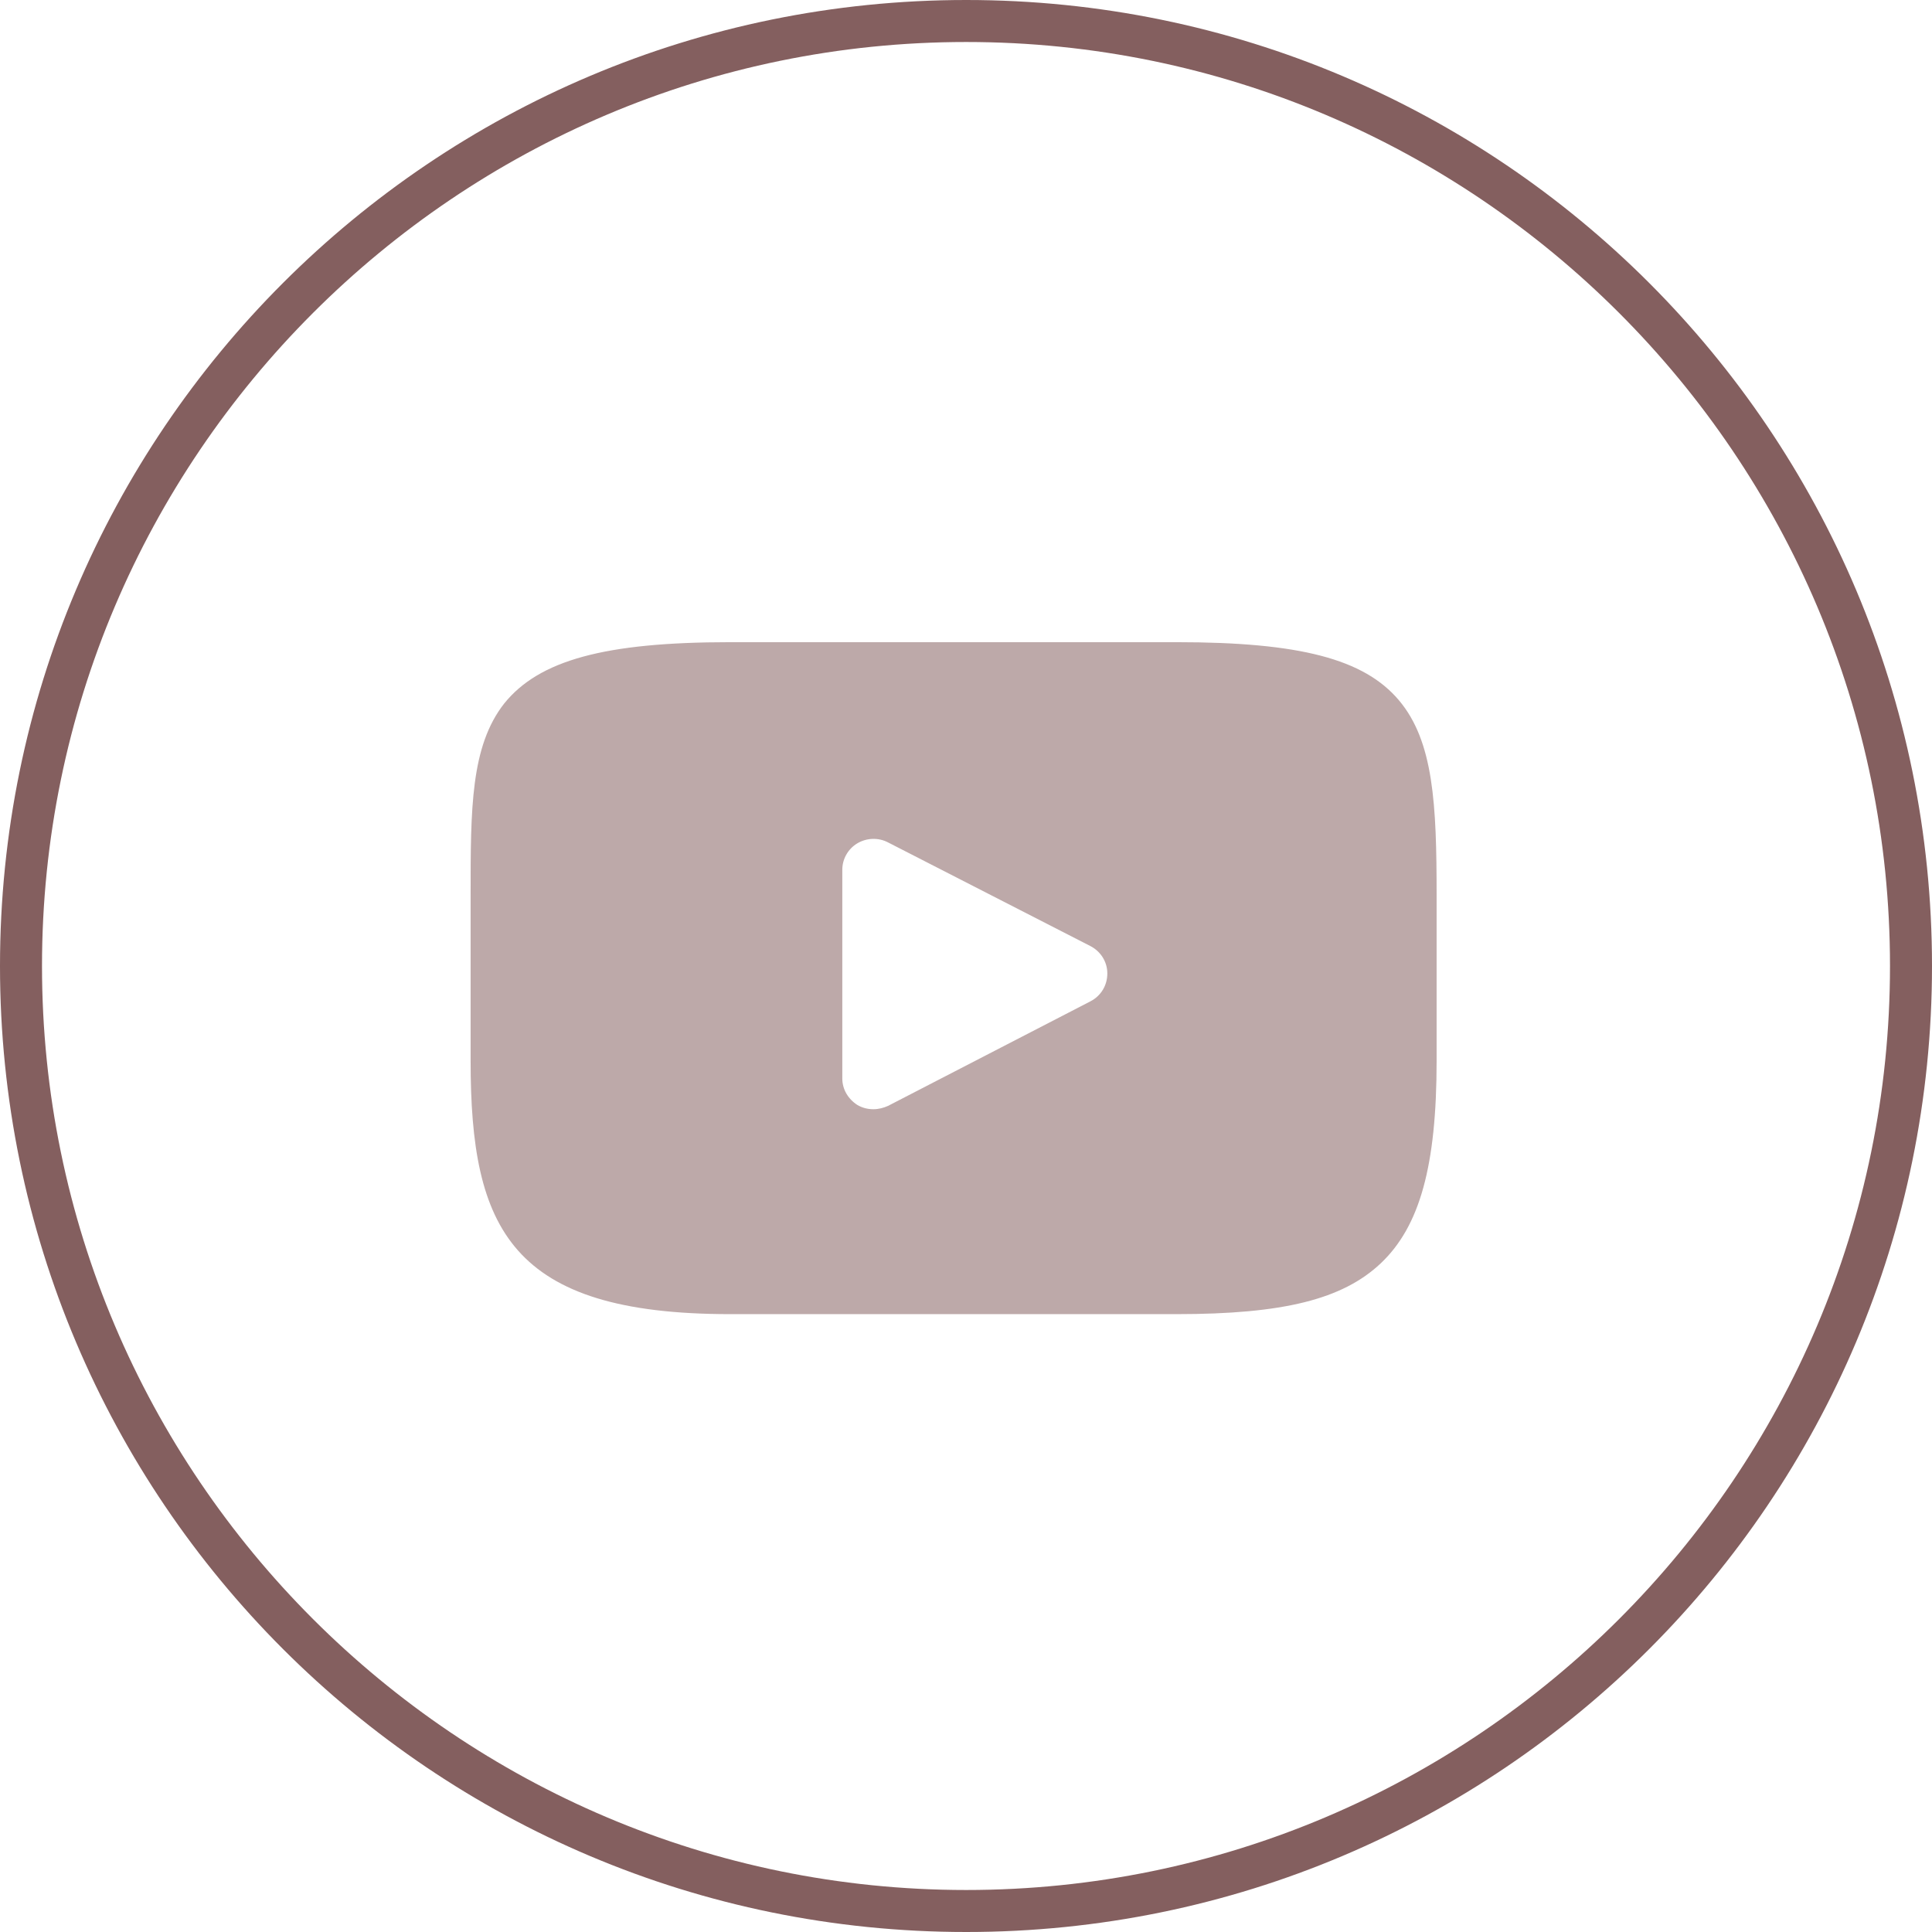 <?xml version="1.0" encoding="utf-8"?>
<!-- Generator: Adobe Illustrator 15.0.0, SVG Export Plug-In . SVG Version: 6.00 Build 0)  -->
<!DOCTYPE svg PUBLIC "-//W3C//DTD SVG 1.1//EN" "http://www.w3.org/Graphics/SVG/1.1/DTD/svg11.dtd">
<svg version="1.1" id="レイヤー_1" xmlns="http://www.w3.org/2000/svg" xmlns:xlink="http://www.w3.org/1999/xlink" x="0px"
	 y="0px" width="46px" height="46px" viewBox="0 0 46 46" enable-background="new 0 0 46 46" xml:space="preserve">
<path fill="#BDA9A9" d="M25.965,23.84l-4.82,2.49c-0.11,0.05-0.23,0.08-0.35,0.08c-0.13,0-0.26-0.03-0.38-0.1
	c-0.22-0.142-0.36-0.371-0.36-0.631v-4.971c0-0.26,0.14-0.5,0.36-0.63c0.22-0.13,0.5-0.141,0.73-0.02l4.82,2.469
	c0.25,0.131,0.4,0.381,0.4,0.65C26.365,23.46,26.215,23.71,25.965,23.84z M33.305,16.67c-0.83-0.98-2.359-1.38-5.289-1.38H17.385
	c-2.99,0-4.55,0.431-5.38,1.46c-0.8,1.02-0.8,2.51-0.8,4.57v3.939c0,4,0.95,6.03,6.18,6.03h10.631c2.539,0,3.949-0.352,4.859-1.21
	c0.93-0.88,1.33-2.32,1.33-4.82V21.32C34.205,19.15,34.135,17.65,33.305,16.67z"/>
<g>
	<path fill="#845F5F" d="M23.005,1C35.133,1,45,10.869,45,23s-9.867,22-21.995,22C10.872,45,1,35.131,1,23S10.872,1,23.005,1
		 M23.005,0C10.299,0,0,10.3,0,23s10.299,23,23.005,23S46,35.7,46,23S35.711,0,23.005,0L23.005,0z"/>
</g>
</svg>
